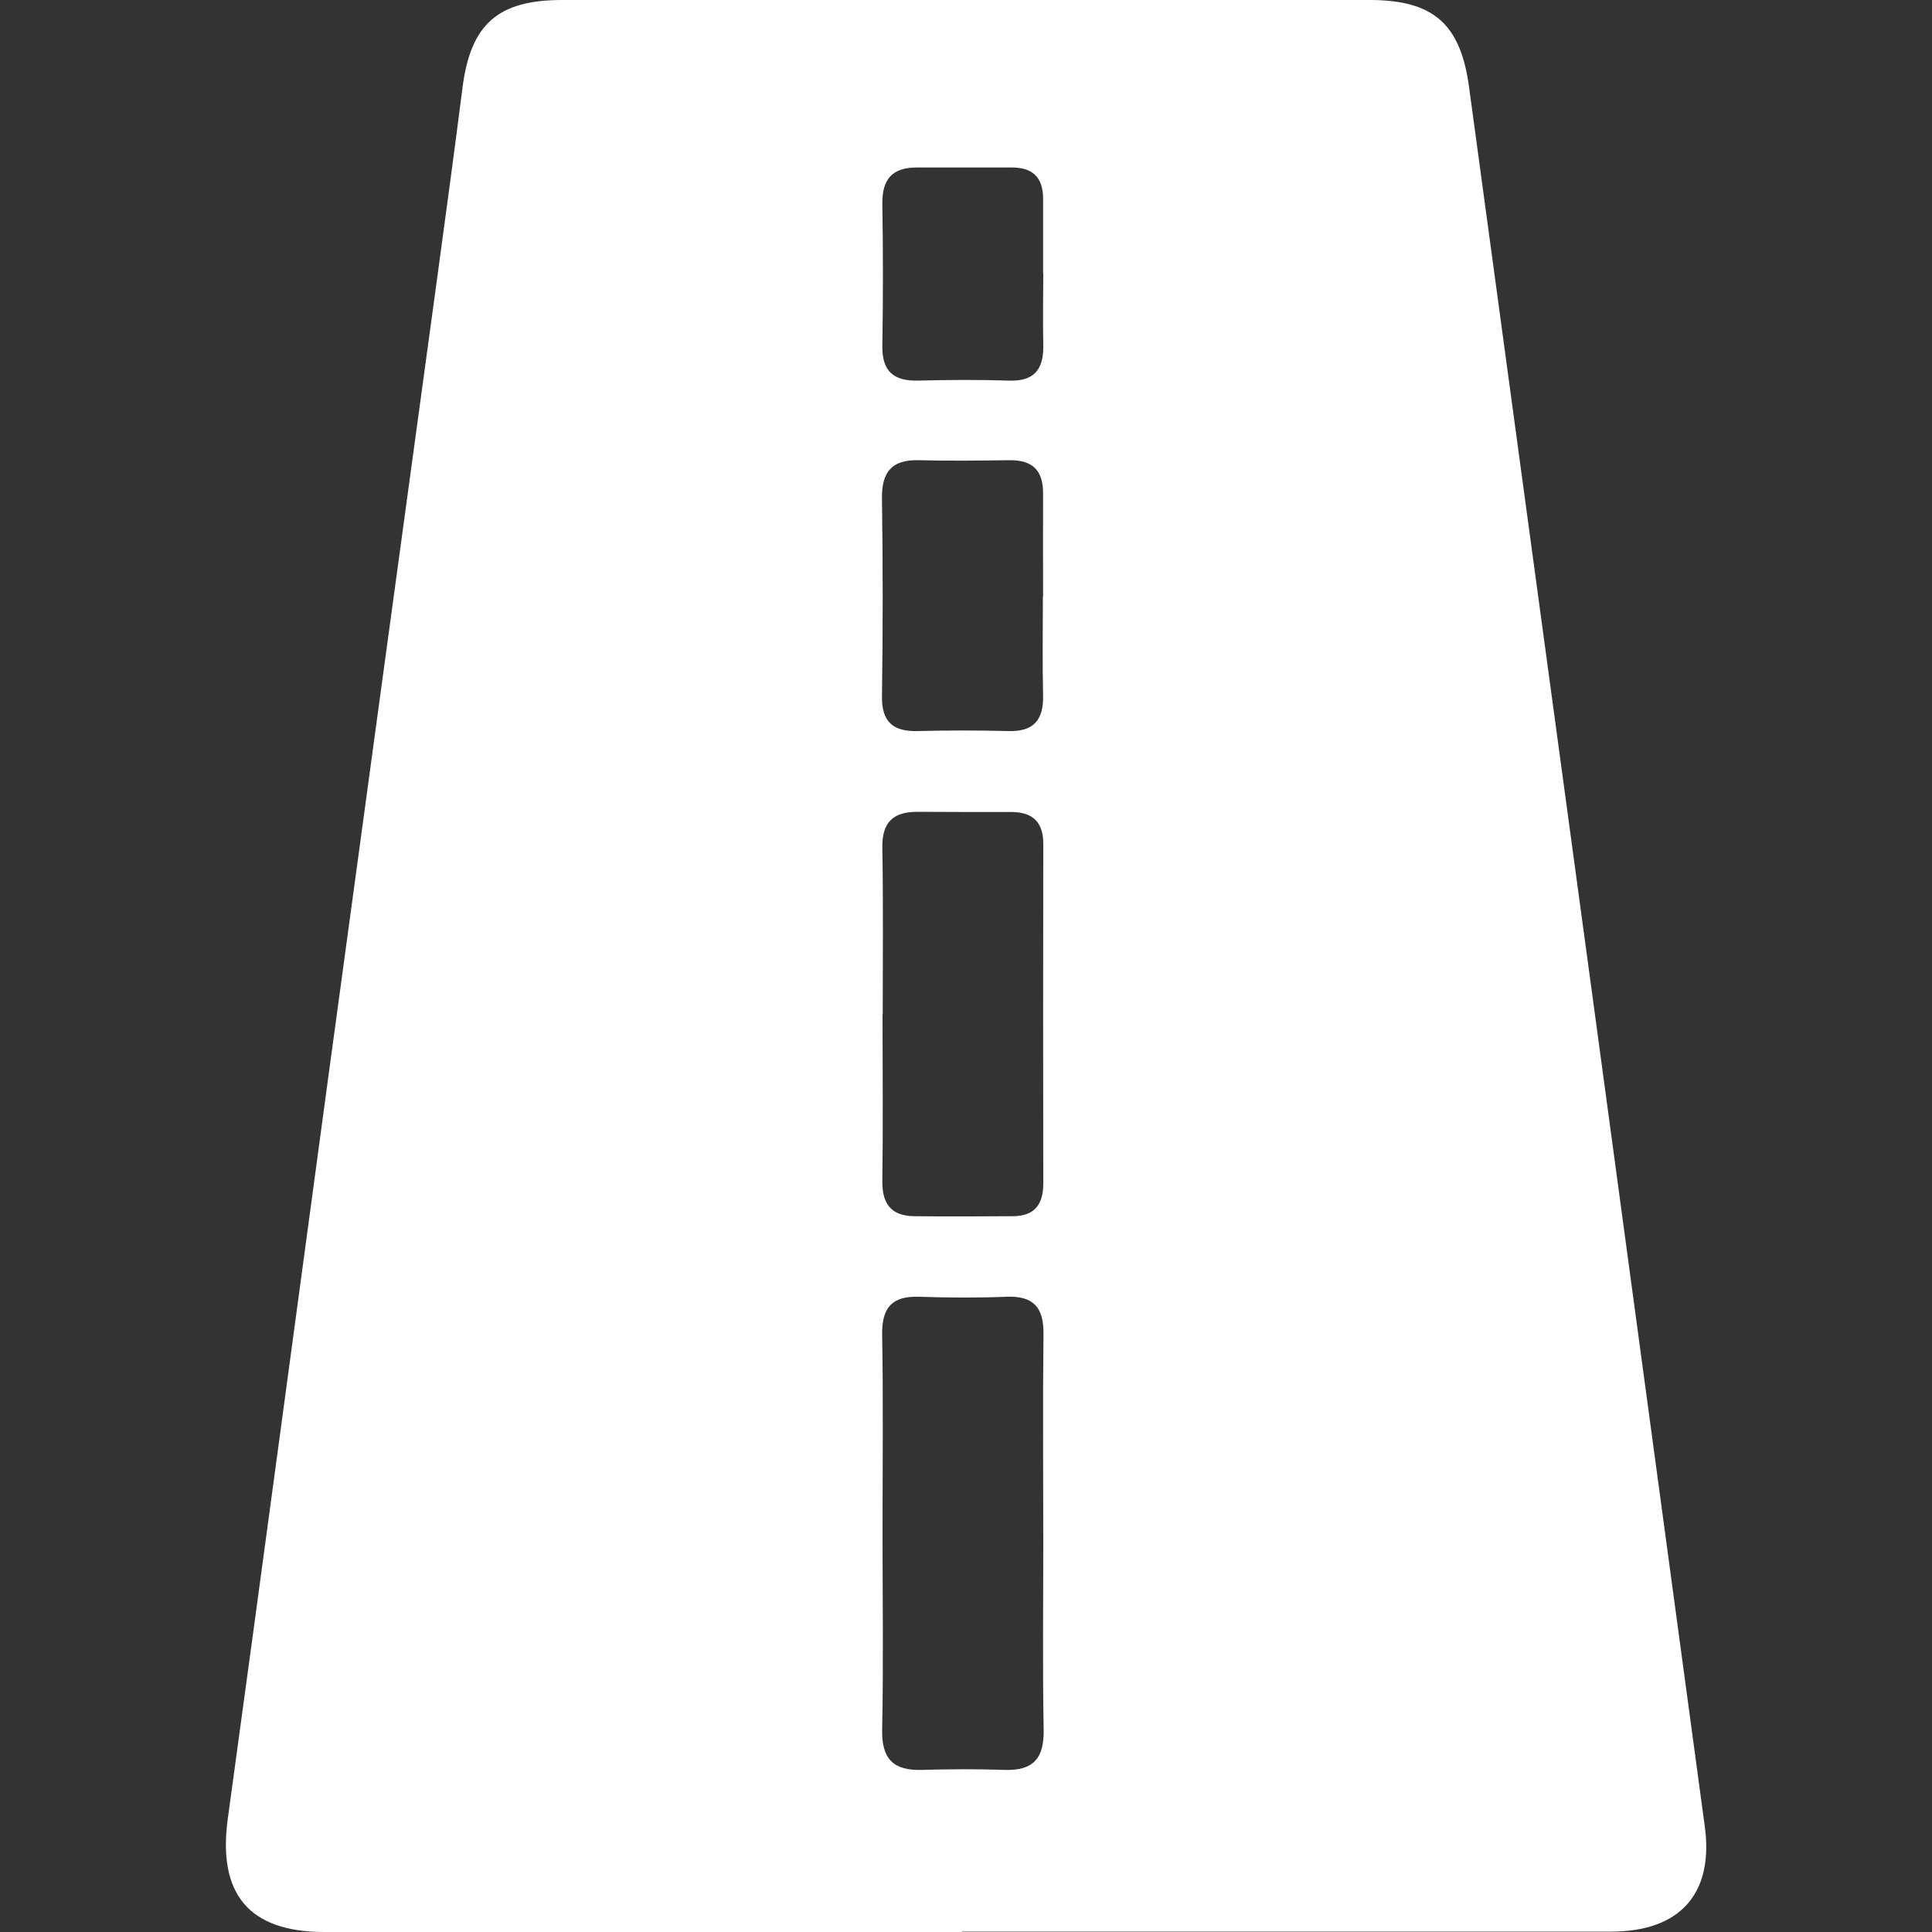 <?xml version="1.0" encoding="UTF-8"?>
<svg id="a" data-name="Ebene 2" xmlns="http://www.w3.org/2000/svg" viewBox="0 0 100 100">
  <rect x="0" y="0" width="100" height="100" fill="#333333" stroke="none"/>
  <path id="b" data-name="infrastruktur&amp;lt;Zusammengesetzter Pfad&amp;gt;" d="M49.78,100c-11,0-21.99,0-32.99,0-3.91,0-5.53-1.97-5-5.86,1.76-12.84,3.48-25.68,5.22-38.52,1.85-13.65,3.72-27.3,5.58-40.95,.46-3.38,.92-6.76,1.35-10.14C24.36,1.26,25.76,0,29.09,0c13.93,0,27.86,0,41.8,0,3.33,0,4.71,1.26,5.15,4.52,2.14,15.82,4.3,31.63,6.44,47.44,1.92,14.19,3.84,28.39,5.76,42.58,.47,3.47-1.28,5.44-4.85,5.44-11.2,0-22.4,0-33.6,0Zm-4.1-20.7c0,3.41,.05,6.82-.02,10.23-.03,1.51,.58,2.12,2.04,2.08,1.43-.04,2.87-.05,4.3,0,1.5,.05,2.05-.62,2.02-2.09-.06-3.2-.02-6.41-.02-9.62,0-3.61-.03-7.23,.01-10.84,.02-1.39-.52-2-1.93-1.94-1.5,.06-3,.05-4.5,0-1.41-.05-1.94,.56-1.92,1.96,.06,3.41,.02,6.82,.02,10.23Zm0-26.8c0,2.87,.03,5.73-.01,8.6-.02,1.17,.42,1.83,1.63,1.85,1.71,.02,3.41,.01,5.12,0,1.1,0,1.58-.58,1.58-1.68-.01-5.87-.01-11.73,0-17.6,0-1.11-.54-1.63-1.62-1.64-1.64,0-3.28,0-4.91-.01-1.28,0-1.83,.58-1.8,1.89,.05,2.86,.02,5.73,.02,8.6Zm8.31-21.63c0-1.77-.01-3.54,0-5.31,.01-1.19-.52-1.75-1.73-1.74-1.57,.02-3.13,.04-4.7,0-1.41-.04-1.93,.62-1.91,1.99,.05,3.4,.05,6.81,0,10.22-.02,1.33,.57,1.84,1.84,1.81,1.57-.04,3.13-.04,4.7,0,1.33,.04,1.83-.59,1.8-1.86-.04-1.7-.01-3.41-.01-5.11Zm0-16.72h0c0-1.29,0-2.58,0-3.87,0-1.1-.55-1.62-1.63-1.61-1.63,0-3.26,0-4.89,0-1.29-.01-1.82,.61-1.8,1.89,.04,2.45,.04,4.89,0,7.34-.02,1.32,.58,1.83,1.86,1.8,1.56-.04,3.13-.05,4.69,0,1.35,.05,1.81-.62,1.78-1.87-.03-1.22,0-2.45,0-3.67Z" style="fill: #fff;"/>
</svg>
